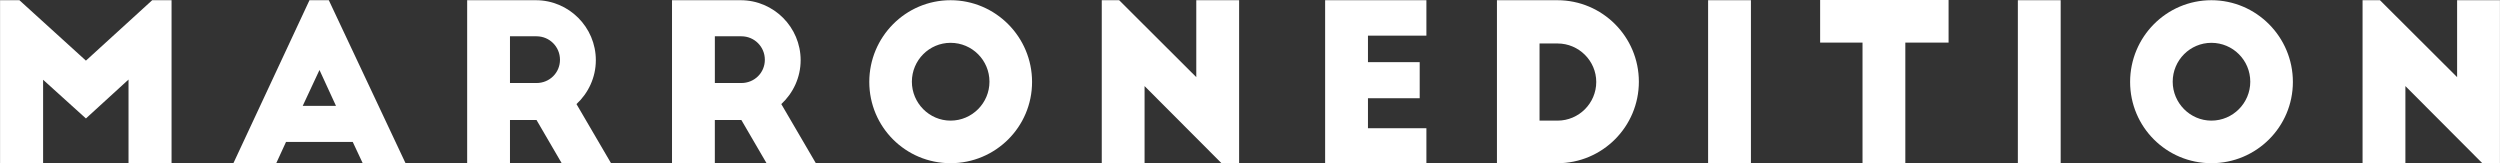 <?xml version="1.0" encoding="UTF-8"?>
<svg id="b" data-name="레이어 2" xmlns="http://www.w3.org/2000/svg" width="49.979mm" height="3.263mm" viewBox="0 0 141.674 9.25">
  <rect x="0" y="0" width="141.674" height="9.25" fill="#333333" stroke="none"/>
  <g id="c" data-name="Layer 1">
    <path d="M4.865,3.437L8.622.012h1.097v9.238h-2.439v-4.742l-2.414,2.205-2.427-2.193v4.73H0V.012h1.096l3.77,3.424Z" fill="#fff"/>
    <path d="M13.223,9.25L17.535.012h1.096l4.349,9.238h-2.427l-.566-1.207h-3.781l-.555,1.207h-2.428ZM17.152,5.999h1.885l-.935-2.033-.949,2.033Z" fill="#fff"/>
    <path d="M31.83,9.25l-1.429-2.451h-1.503v2.451h-2.426V.012h3.893c1.871,0,3.399,1.527,3.399,3.399,0,.985-.432,1.872-1.097,2.488l1.959,3.35h-2.797ZM28.898,4.705h1.503c.739,0,1.331-.579,1.331-1.318s-.592-1.33-1.331-1.33h-1.503v2.648Z" fill="#fff"/>
    <path d="M43.439,9.25l-1.429-2.451h-1.502v2.451h-2.427V.012h3.892c1.871,0,3.398,1.527,3.398,3.399,0,.985-.431,1.872-1.096,2.488l1.958,3.35h-2.796ZM40.509,4.705h1.502c.739,0,1.331-.579,1.331-1.318s-.592-1.33-1.331-1.33h-1.502v2.648Z" fill="#fff"/>
    <path d="M53.867.012c2.551,0,4.619,2.082,4.619,4.631s-2.068,4.606-4.619,4.606-4.606-2.057-4.606-4.606S51.318.012,53.867.012ZM53.867,2.427c-1.207,0-2.192.985-2.192,2.204,0,1.208.985,2.205,2.192,2.205,1.22,0,2.205-.997,2.205-2.205,0-1.219-.985-2.204-2.205-2.204Z" fill="#fff"/>
    <path d="M69.223,9.25l-4.361-4.372v4.372h-2.426V.012h.985l4.372,4.36V.012h2.427v9.238h-.997Z" fill="#fff"/>
    <path d="M75.095.012h5.739v2.008h-3.312v1.502h2.932v2.045h-2.932v1.7h3.312v1.982h-5.739V.012Z" fill="#fff"/>
    <path d="M84.832.012h3.424c2.55,0,4.619,2.069,4.619,4.619s-2.069,4.619-4.619,4.619h-3.424V.012ZM87.246,6.836h1.021c1.208,0,2.193-.985,2.193-2.192,0-1.195-.985-2.18-2.193-2.18h-1.021v4.372Z" fill="#fff"/>
    <path d="M96.799.012h2.427v9.238h-2.427V.012Z" fill="#fff"/>
    <path d="M103.148,0h7.279v2.414h-2.451v6.836h-2.426V2.414h-2.402V0Z" fill="#fff"/>
    <path d="M114.353.012h2.427v9.238h-2.427V.012Z" fill="#fff"/>
    <path d="M125.321.012c2.55,0,4.619,2.082,4.619,4.631s-2.069,4.606-4.619,4.606-4.606-2.057-4.606-4.606S122.771.012,125.321.012ZM125.321,2.427c-1.206,0-2.192.985-2.192,2.204,0,1.208.986,2.205,2.192,2.205,1.22,0,2.204-.997,2.204-2.205,0-1.219-.984-2.204-2.204-2.204Z" fill="#fff"/>
    <path d="M140.676,9.25l-4.36-4.372v4.372h-2.427V.012h.986l4.372,4.36V.012h2.427v9.238h-.998Z" fill="#fff"/>
  </g>
</svg>